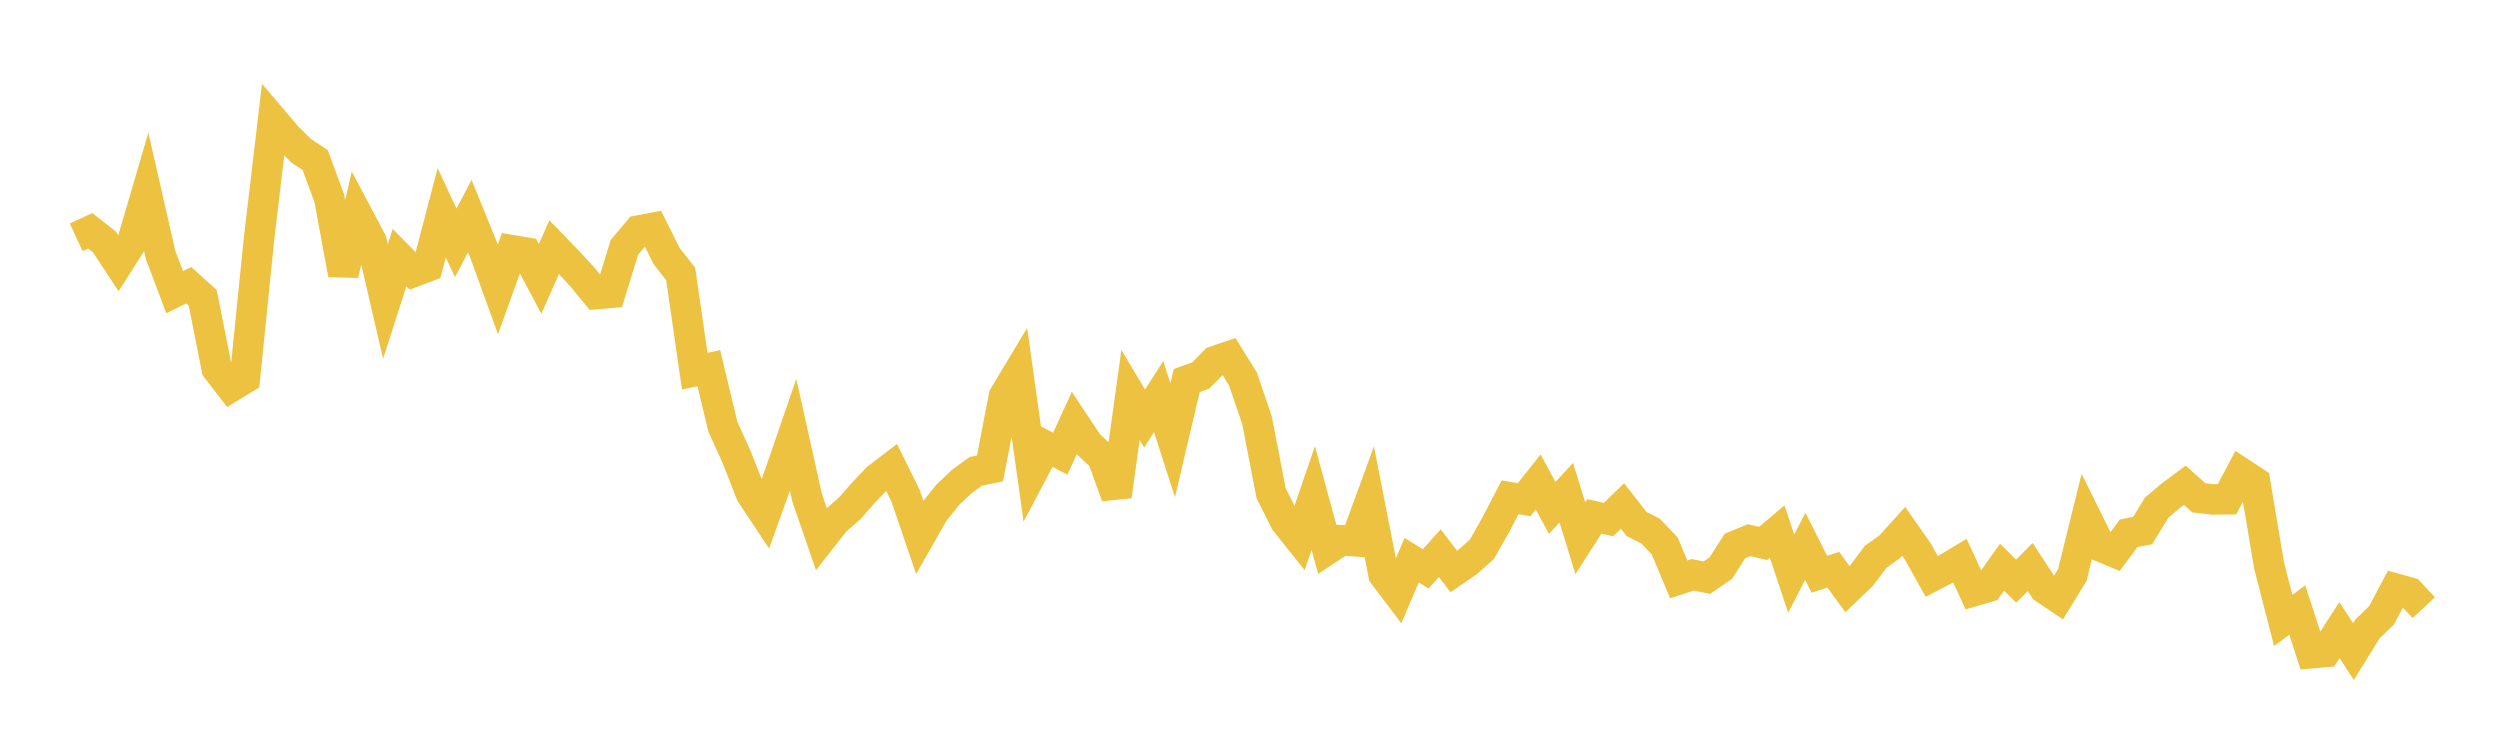 <svg width="164" height="48" xmlns="http://www.w3.org/2000/svg" xmlns:xlink="http://www.w3.org/1999/xlink"><path fill="none" stroke="rgb(237,194,64)" stroke-width="2" d="M5,15.568L5.922,15.14L6.844,15.864L7.766,17.267L8.689,15.815L9.611,12.669L10.533,16.722L11.455,19.165L12.377,18.712L13.299,19.543L14.222,24.187L15.144,25.383L16.066,24.819L16.988,15.698L17.91,7.89L18.832,8.974L19.754,9.888L20.677,10.502L21.599,13.005L22.521,18.004L23.443,14.076L24.365,15.815L25.287,19.778L26.21,16.896L27.132,17.834L28.054,17.486L28.976,13.963L29.898,15.932L30.82,14.172L31.743,16.441L32.665,18.981L33.587,16.413L34.509,16.566L35.431,18.299L36.353,16.211L37.275,17.164L38.198,18.164L39.12,19.29L40.042,19.212L40.964,16.222L41.886,15.125L42.808,14.949L43.731,16.798L44.653,17.973L45.575,24.35L46.497,24.15L47.419,27.985L48.341,30.026L49.263,32.379L50.186,33.772L51.108,31.206L52.03,28.527L52.952,32.667L53.874,35.341L54.796,34.167L55.719,33.373L56.641,32.319L57.563,31.358L58.485,30.656L59.407,32.525L60.329,35.23L61.251,33.612L62.174,32.456L63.096,31.585L64.018,30.917L64.94,30.732L65.862,25.983L66.784,24.448L67.707,31.02L68.629,29.277L69.551,29.762L70.473,27.755L71.395,29.143L72.317,30.001L73.24,32.548L74.162,25.912L75.084,27.459L76.006,26.015L76.928,28.885L77.85,24.964L78.772,24.633L79.695,23.69L80.617,23.377L81.539,24.858L82.461,27.572L83.383,32.342L84.305,34.193L85.228,35.351L86.15,32.669L87.072,36.051L87.994,35.44L88.916,35.507L89.838,32.99L90.76,37.689L91.683,38.911L92.605,36.749L93.527,37.315L94.449,36.286L95.371,37.488L96.293,36.852L97.216,36.028L98.138,34.397L99.06,32.621L99.982,32.781L100.904,31.619L101.826,33.319L102.749,32.321L103.671,35.312L104.593,33.875L105.515,34.084L106.437,33.191L107.359,34.377L108.281,34.84L109.204,35.812L110.126,38.01L111.048,37.706L111.97,37.895L112.892,37.26L113.814,35.814L114.737,35.435L115.659,35.65L116.581,34.869L117.503,37.628L118.425,35.838L119.347,37.668L120.269,37.375L121.192,38.649L122.114,37.765L123.036,36.533L123.958,35.875L124.88,34.855L125.802,36.168L126.725,37.815L127.647,37.335L128.569,36.778L129.491,38.774L130.413,38.505L131.335,37.206L132.257,38.124L133.18,37.197L134.102,38.6L135.024,39.22L135.946,37.715L136.868,33.977L137.79,35.845L138.713,36.233L139.635,34.984L140.557,34.804L141.479,33.302L142.401,32.52L143.323,31.834L144.246,32.658L145.168,32.763L146.09,32.753L147.012,31.017L147.934,31.623L148.856,37.113L149.778,40.697L150.701,40.021L151.623,42.848L152.545,42.768L153.467,41.333L154.389,42.744L155.311,41.254L156.234,40.36L157.156,38.615L158.078,38.873L159,39.862"></path></svg>